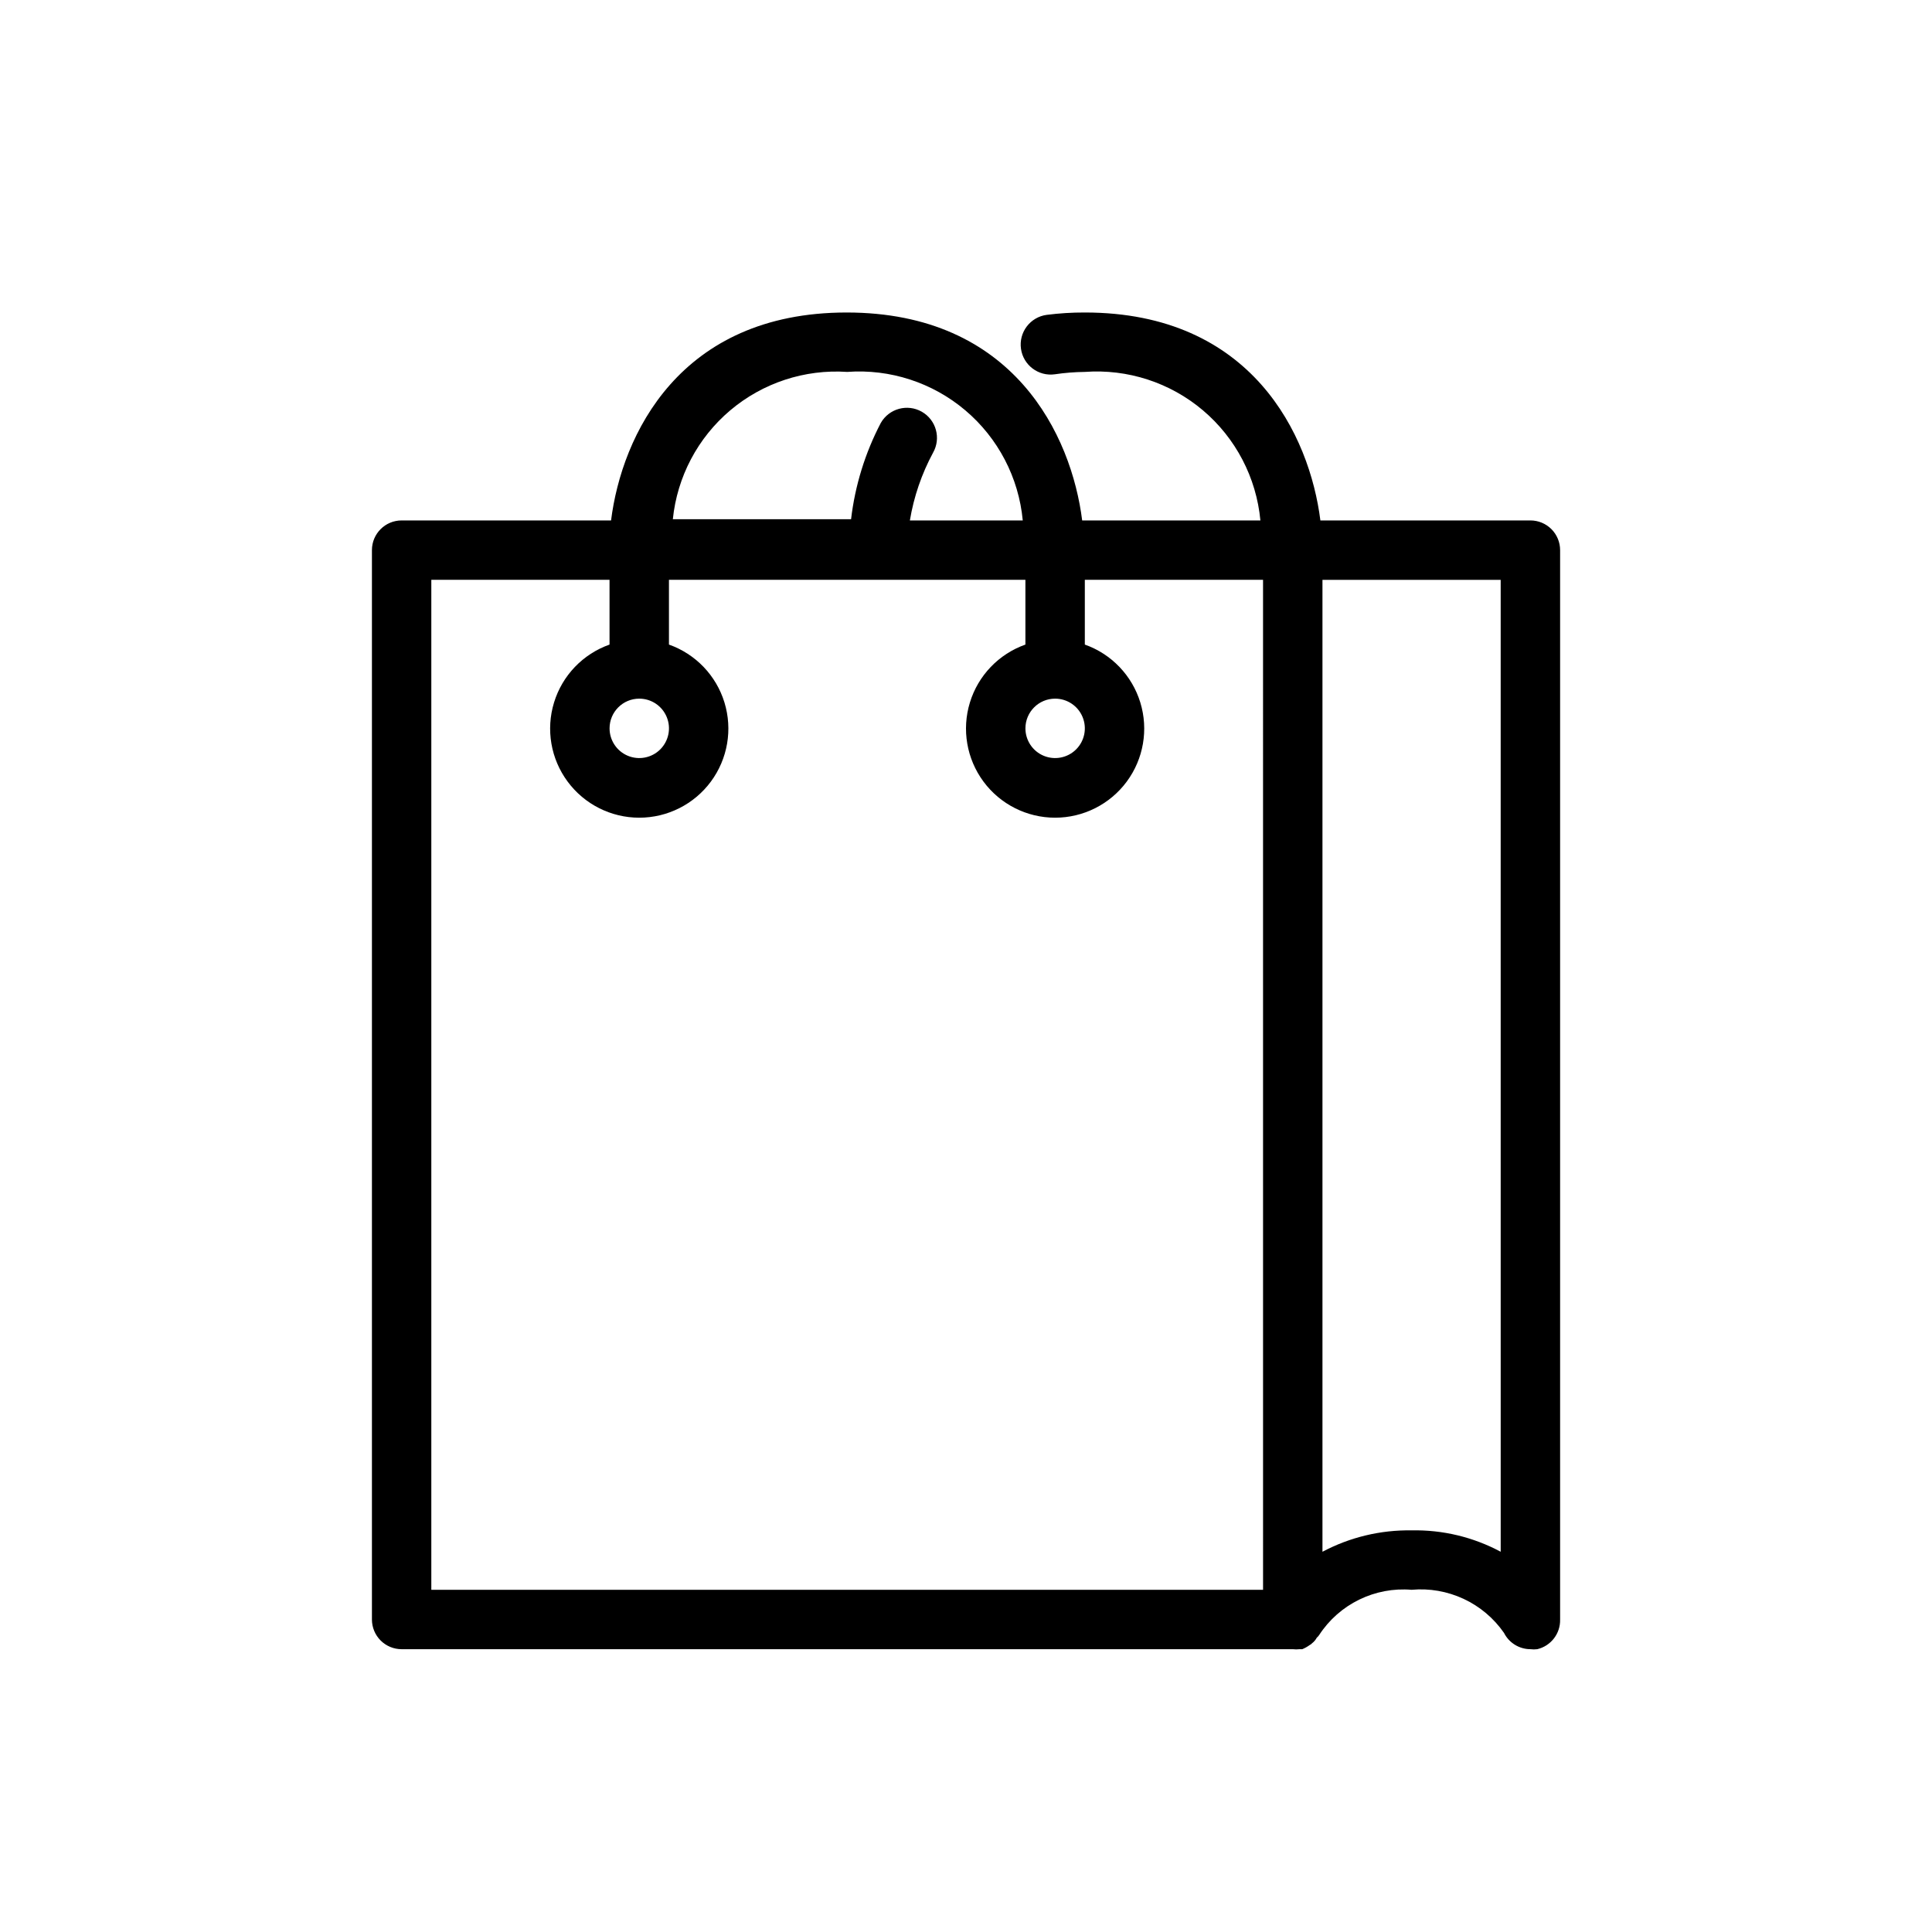 <?xml version="1.0" encoding="UTF-8"?>
<!-- Uploaded to: SVG Repo, www.svgrepo.com, Generator: SVG Repo Mixer Tools -->
<svg fill="#000000" width="800px" height="800px" version="1.1" viewBox="144 144 512 512" xmlns="http://www.w3.org/2000/svg">
 <path d="m549.57 281.92h-55.656c-2.832-22.516-18.105-55.105-62.426-55.105h0.004c-3.398-0.012-6.789 0.199-10.156 0.633-2.09 0.289-3.973 1.402-5.242 3.082-1.27 1.684-1.82 3.801-1.527 5.891 0.609 4.348 4.625 7.379 8.973 6.769 2.633-0.391 5.289-0.602 7.953-0.629 11.359-0.832 22.598 2.824 31.297 10.18 8.695 7.359 14.164 17.836 15.227 29.18h-47.23c-2.832-22.516-18.105-55.105-62.426-55.105-44.32 0-59.59 32.59-62.426 55.105h-55.5c-4.348 0-7.871 3.523-7.871 7.871v283.39c0 2.086 0.828 4.09 2.305 5.566 1.477 1.477 3.481 2.305 5.566 2.305h236.16c0.602 0.07 1.211 0.07 1.812 0h0.707c0.695-0.289 1.359-0.66 1.969-1.102 0.242-0.113 0.453-0.273 0.629-0.473 0.523-0.402 0.953-0.91 1.262-1.496 0.25-0.195 0.461-0.438 0.629-0.707 2.621-4.016 6.281-7.25 10.594-9.355 4.309-2.106 9.105-3.008 13.887-2.609 4.727-0.434 9.48 0.398 13.781 2.402s7.992 5.113 10.703 9.012c1.332 2.644 4.039 4.32 7.004 4.328 0.602 0.078 1.211 0.078 1.812 0 3.629-0.855 6.16-4.144 6.059-7.871v-283.39c0-2.086-0.828-4.09-2.305-5.566-1.477-1.477-3.477-2.305-5.566-2.305zm-125.95 47.23c3.184 0 6.055 1.918 7.273 4.863 1.219 2.941 0.547 6.324-1.707 8.578-2.25 2.25-5.637 2.922-8.578 1.707-2.941-1.219-4.859-4.09-4.859-7.273 0-4.348 3.523-7.875 7.871-7.875zm-55.102-86.59c11.363-0.832 22.598 2.824 31.297 10.18 8.699 7.359 14.164 17.836 15.227 29.18h-29.914c1.043-6.281 3.117-12.344 6.141-17.949 2.172-3.824 0.832-8.688-2.992-10.863-3.828-2.172-8.691-0.832-10.863 2.992-4.156 7.953-6.824 16.594-7.871 25.504h-47.234c1.141-11.227 6.594-21.574 15.215-28.859 8.621-7.285 19.734-10.938 30.996-10.184zm-55.105 86.59c3.184 0 6.055 1.918 7.273 4.863 1.219 2.941 0.543 6.324-1.707 8.578-2.25 2.25-5.637 2.922-8.578 1.707-2.941-1.219-4.859-4.09-4.859-7.273 0-4.348 3.523-7.875 7.871-7.875zm165.31 236.16h-220.42v-267.65h47.23v17.16h0.004c-7.062 2.496-12.52 8.191-14.711 15.352-2.191 7.16-0.859 14.938 3.598 20.957 4.453 6.019 11.496 9.57 18.984 9.57s14.531-3.551 18.984-9.57c4.457-6.019 5.789-13.797 3.598-20.957-2.191-7.16-7.648-12.855-14.711-15.352v-17.16h94.465v17.16c-7.059 2.496-12.52 8.191-14.711 15.352-2.191 7.16-0.855 14.938 3.598 20.957 4.453 6.019 11.496 9.57 18.984 9.57s14.535-3.551 18.988-9.57c4.453-6.019 5.785-13.797 3.594-20.957-2.191-7.16-7.648-12.855-14.707-15.352v-17.16h47.23zm62.977-10.078c-7.254-3.887-15.387-5.84-23.617-5.668-8.223-0.133-16.348 1.816-23.617 5.668v-257.57h47.23z"/>
</svg>